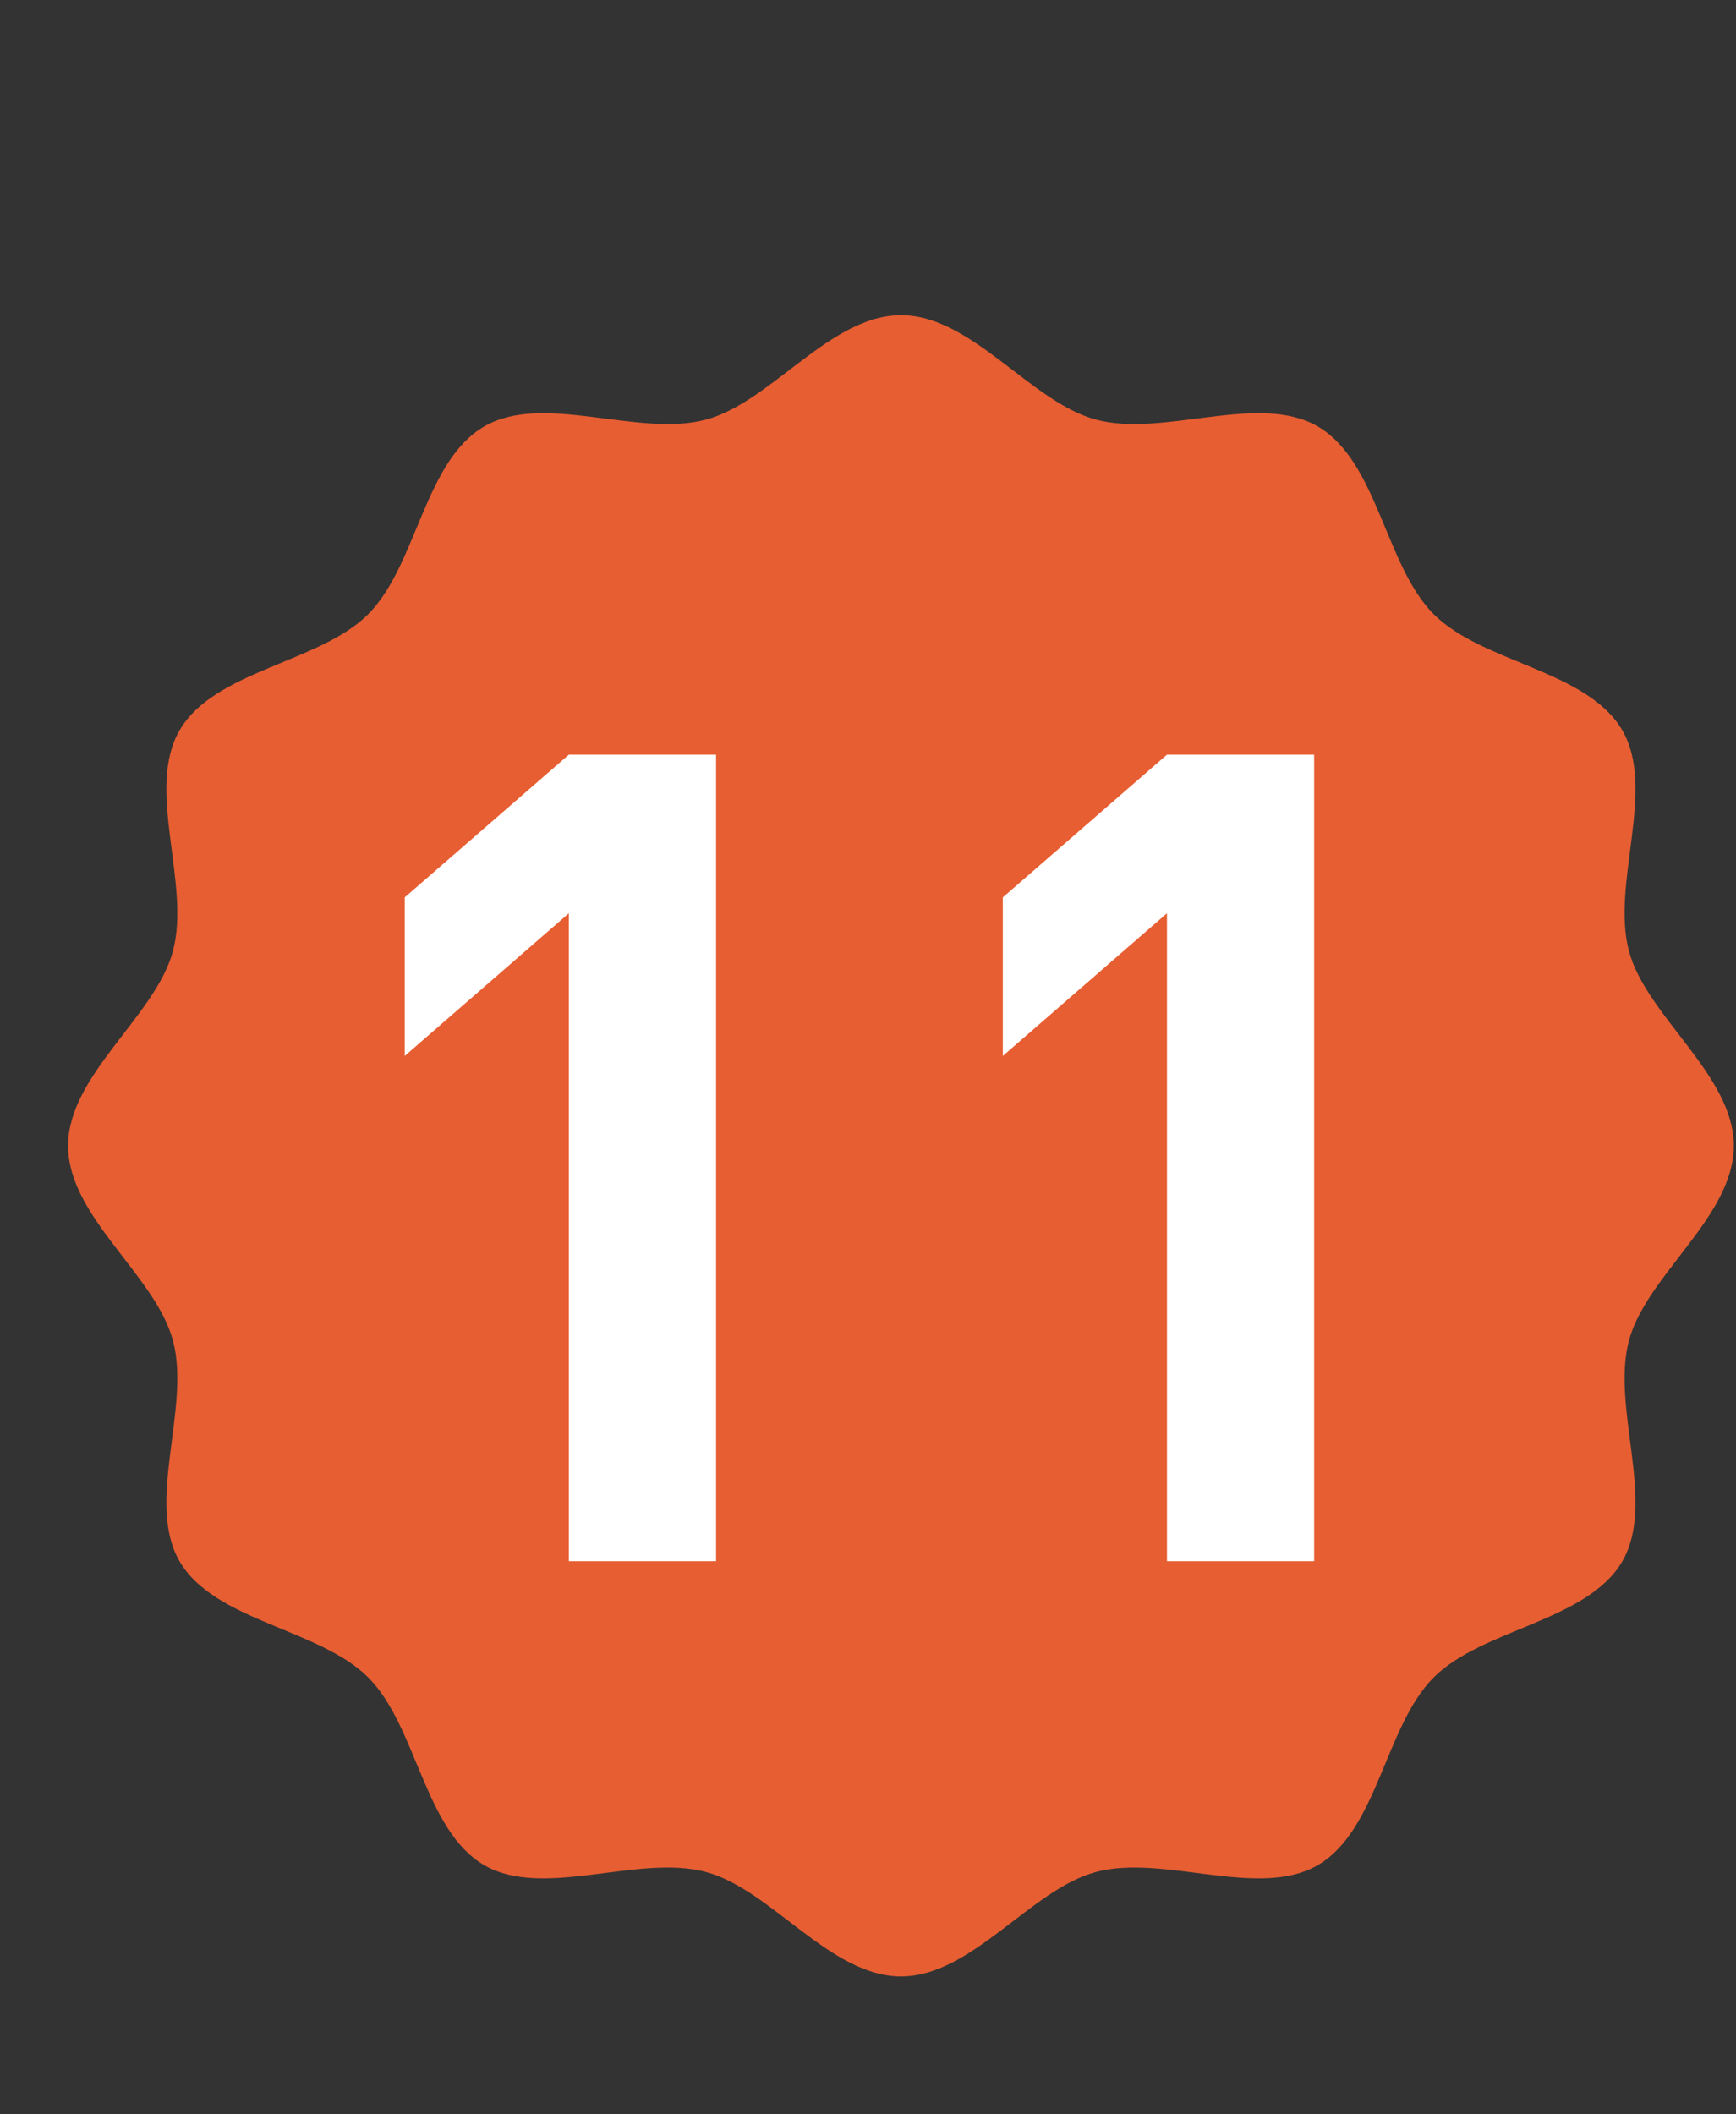 <?xml version="1.0" encoding="UTF-8"?> <svg xmlns="http://www.w3.org/2000/svg" width="23" height="28" viewBox="0 0 23 28" fill="none"><rect x="0" y="0" width="23" height="28" fill="#333333" stroke="none"/><path d="M22.971 15.174C22.971 16.113 21.814 16.886 21.582 17.752C21.343 18.646 21.948 19.893 21.494 20.676C21.032 21.471 19.644 21.567 18.997 22.212C18.349 22.857 18.254 24.241 17.456 24.702C16.67 25.154 15.42 24.551 14.522 24.79C13.654 25.021 12.878 26.174 11.937 26.174C10.995 26.174 10.219 25.021 9.351 24.79C8.453 24.551 7.203 25.154 6.418 24.702C5.619 24.241 5.524 22.857 4.876 22.212C4.229 21.567 2.841 21.471 2.379 20.676C1.925 19.893 2.53 18.646 2.291 17.752C2.059 16.886 0.902 16.113 0.902 15.174C0.902 14.235 2.059 13.461 2.291 12.596C2.53 11.701 1.925 10.455 2.379 9.672C2.841 8.876 4.229 8.781 4.876 8.136C5.524 7.49 5.619 6.106 6.418 5.646C7.203 5.193 8.453 5.796 9.351 5.558C10.219 5.327 10.995 4.174 11.937 4.174C12.878 4.174 13.654 5.327 14.522 5.558C15.42 5.796 16.67 5.193 17.456 5.646C18.254 6.106 18.349 7.49 18.997 8.136C19.644 8.781 21.032 8.876 21.494 9.672C21.948 10.455 21.343 11.701 21.582 12.596C21.814 13.461 22.971 14.235 22.971 15.174Z" fill="#E75E32"></path><path d="M7.537 20.674V12.094L5.362 13.984V11.884L7.537 9.994H9.487V20.674H7.537ZM15.461 20.674V12.094L13.286 13.984V11.884L15.461 9.994H17.411V20.674H15.461Z" fill="white"></path></svg> 